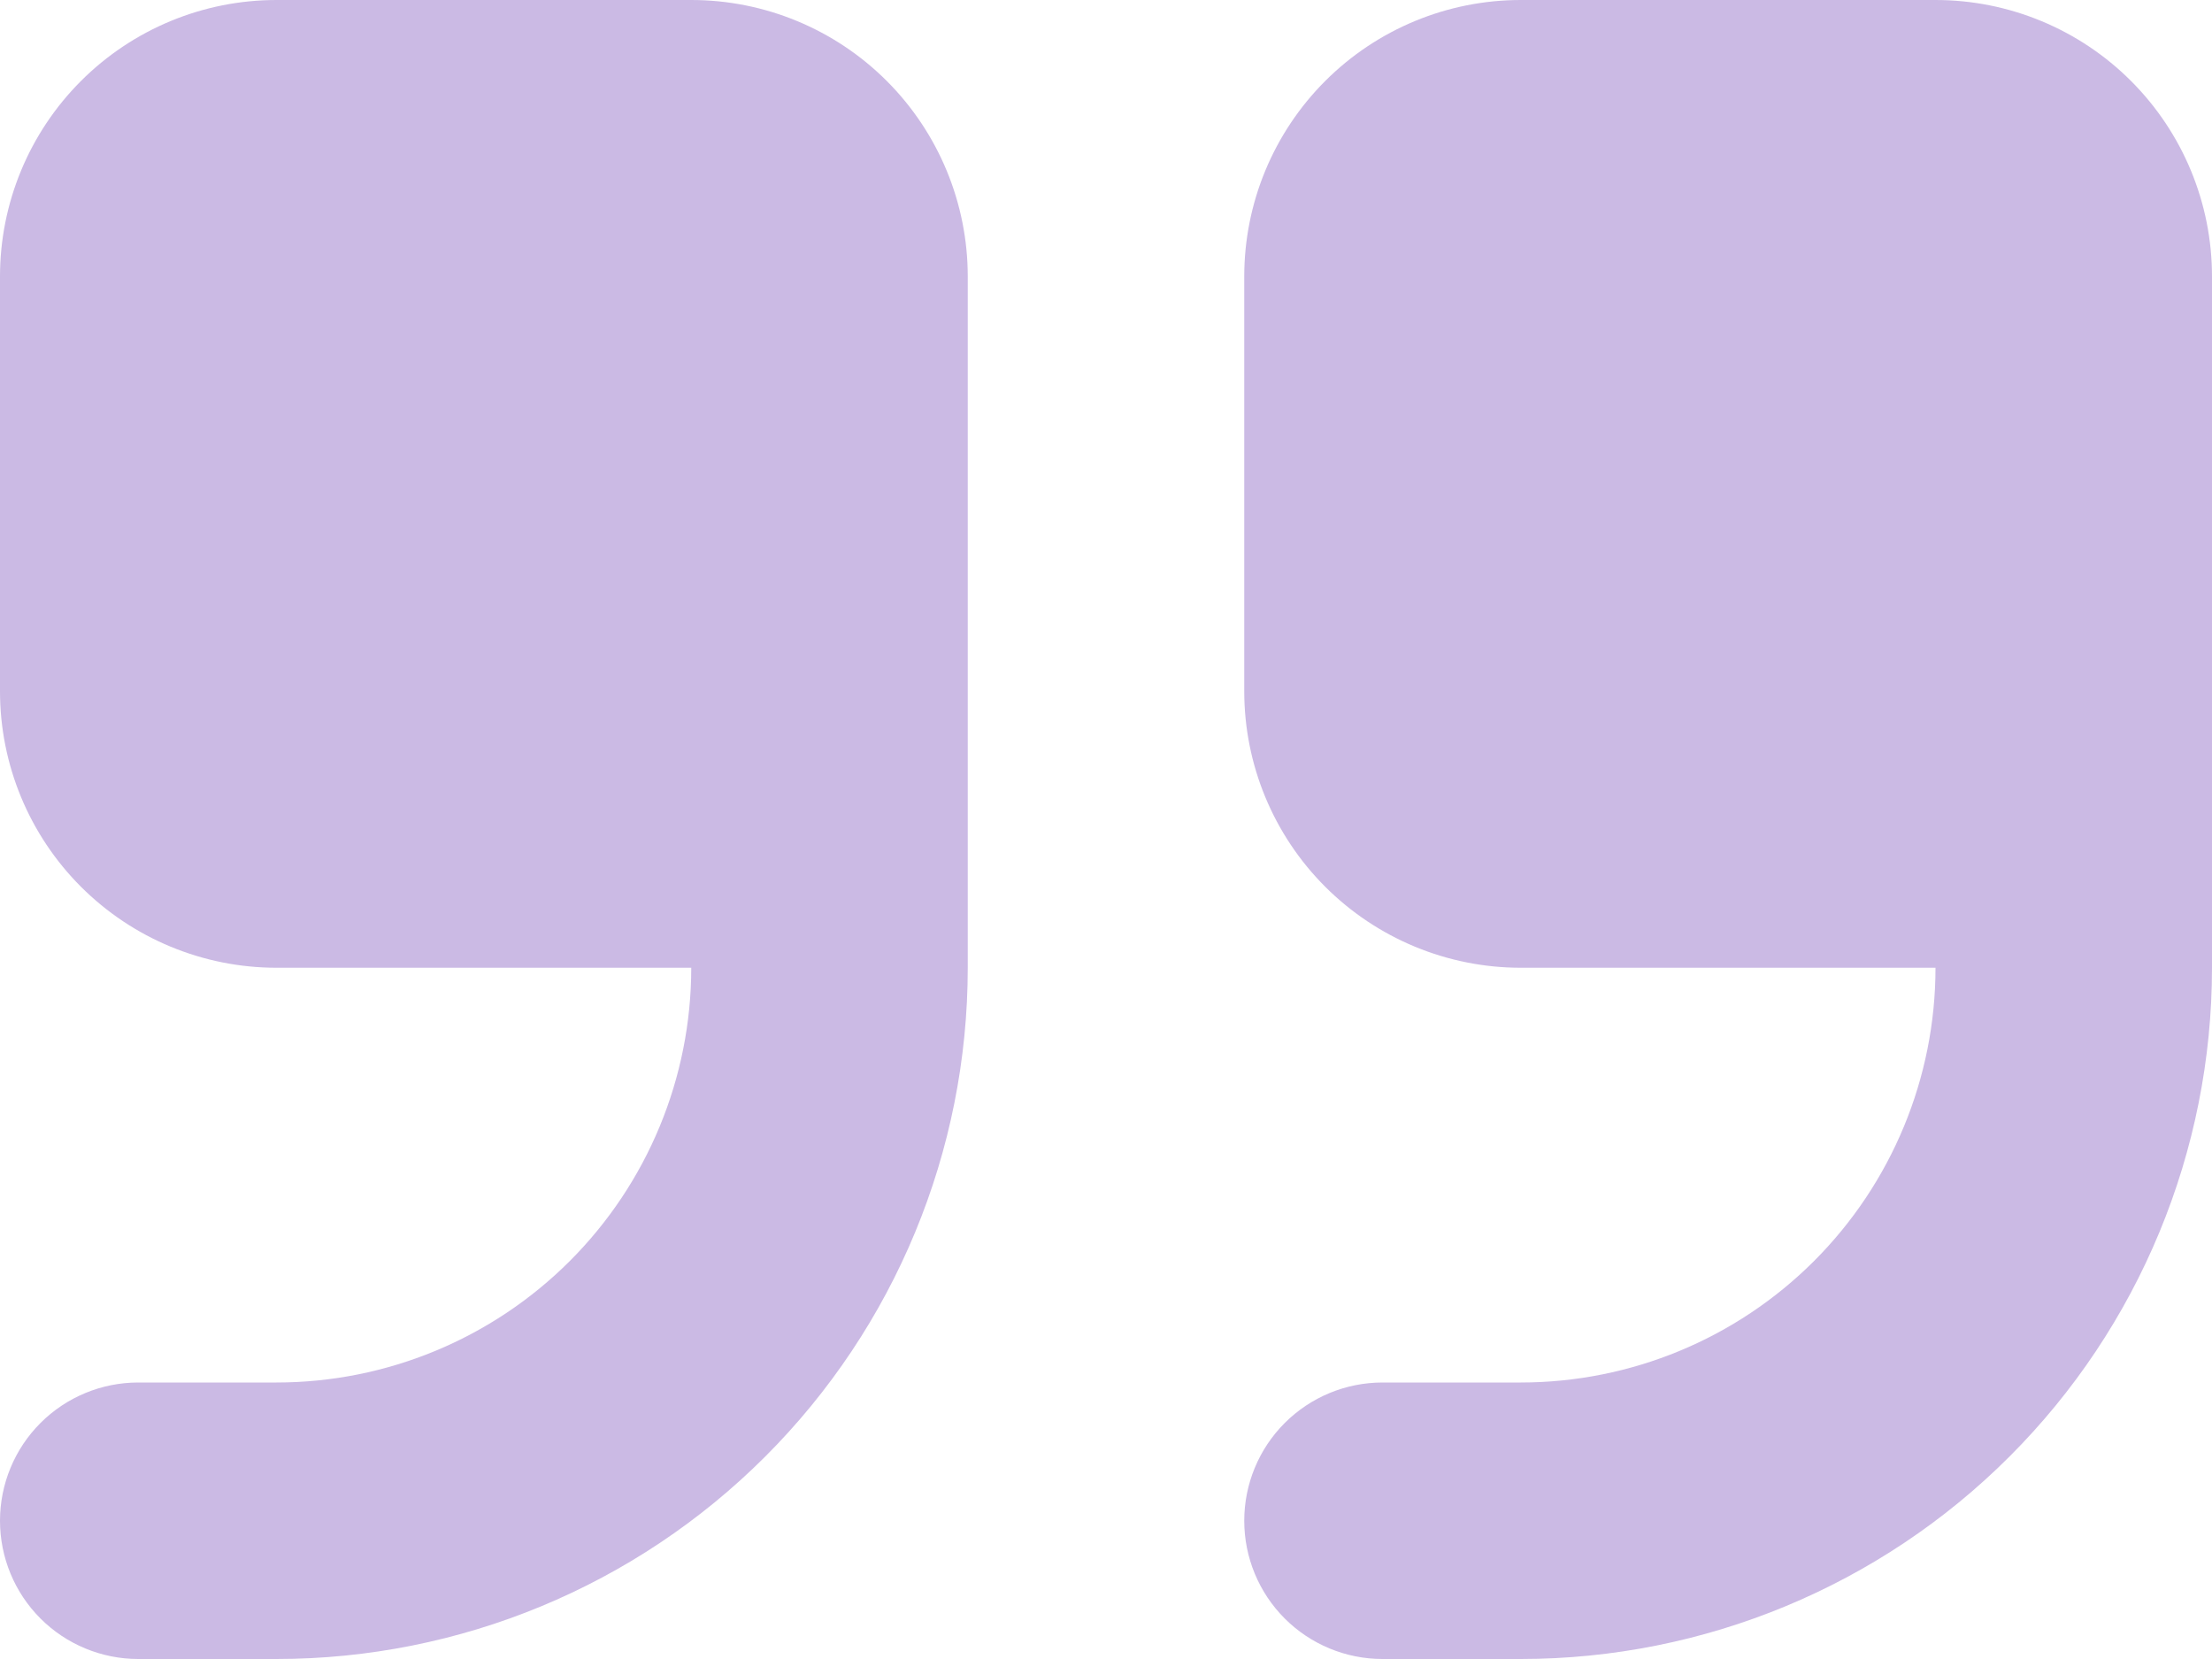 <?xml version="1.0" encoding="UTF-8"?> <svg xmlns="http://www.w3.org/2000/svg" width="56" height="42" viewBox="0 0 56 42" fill="none"><path fill-rule="evenodd" clip-rule="evenodd" d="M7 0C5.143 0 3.363 0.737 2.05 2.05C0.737 3.363 0 5.143 0 7V17.5C0 19.357 0.737 21.137 2.05 22.45C3.363 23.762 5.143 24.5 7 24.5H17.5C17.5 27.285 16.394 29.956 14.425 31.925C12.456 33.894 9.785 35 7 35H3.5C2.572 35 1.681 35.369 1.025 36.025C0.369 36.681 0 37.572 0 38.5C0 39.428 0.369 40.319 1.025 40.975C1.681 41.631 2.572 42 3.5 42H7C11.641 42 16.093 40.156 19.374 36.874C22.656 33.593 24.5 29.141 24.5 24.5V7C24.5 5.143 23.762 3.363 22.45 2.05C21.137 0.737 19.357 0 17.5 0H7ZM38.5 0C36.644 0 34.863 0.737 33.55 2.05C32.237 3.363 31.5 5.143 31.5 7V17.5C31.5 19.357 32.237 21.137 33.55 22.45C34.863 23.762 36.644 24.5 38.5 24.5H49C49 27.285 47.894 29.956 45.925 31.925C43.956 33.894 41.285 35 38.5 35H35C34.072 35 33.181 35.369 32.525 36.025C31.869 36.681 31.5 37.572 31.5 38.5C31.5 39.428 31.869 40.319 32.525 40.975C33.181 41.631 34.072 42 35 42H38.5C43.141 42 47.593 40.156 50.874 36.874C54.156 33.593 56 29.141 56 24.5V7C56 5.143 55.263 3.363 53.95 2.05C52.637 0.737 50.856 0 49 0H38.5Z" fill="#CBBAE4"></path></svg> 